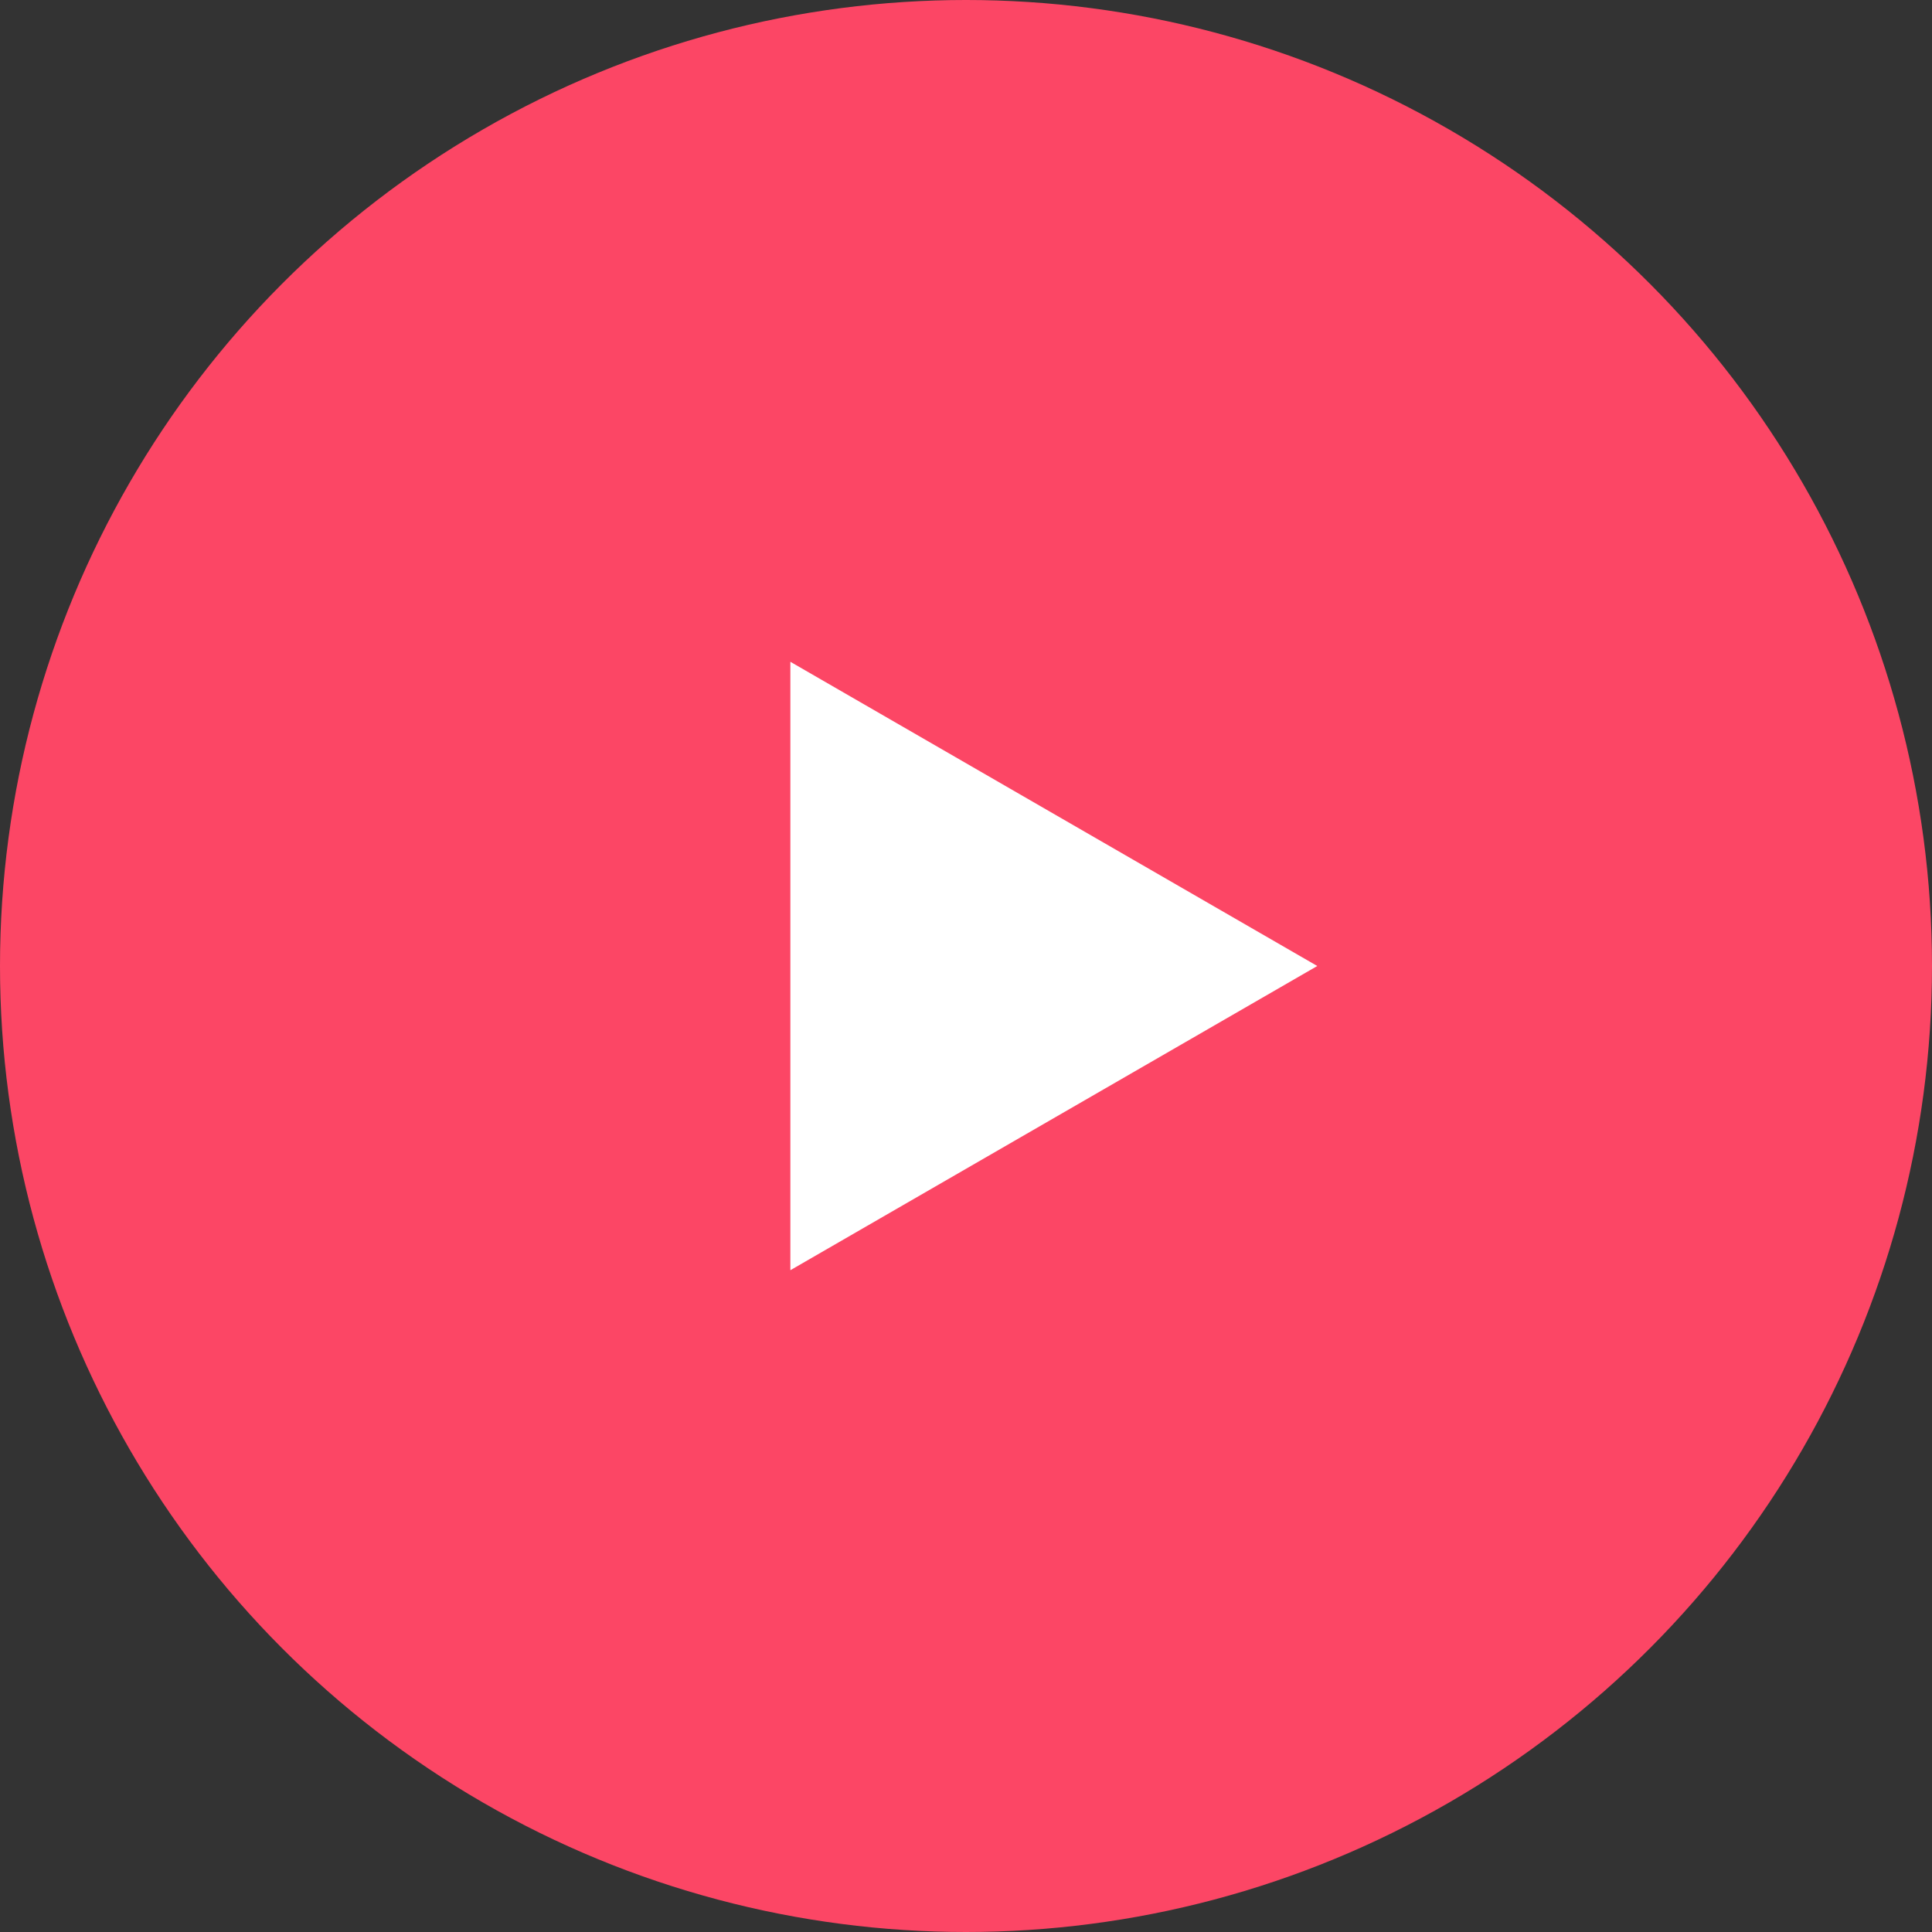 <svg width="100" height="100" viewBox="0 0 100 100" fill="none" xmlns="http://www.w3.org/2000/svg">
<rect x="0" y="0" width="100" height="100" fill="#333333" stroke="none"/>
<circle cx="50" cy="50" r="50" fill="#FC4665"/>
<path d="M68.182 50L40.909 65.746L40.909 34.254L68.182 50Z" fill="white"/>
</svg>
